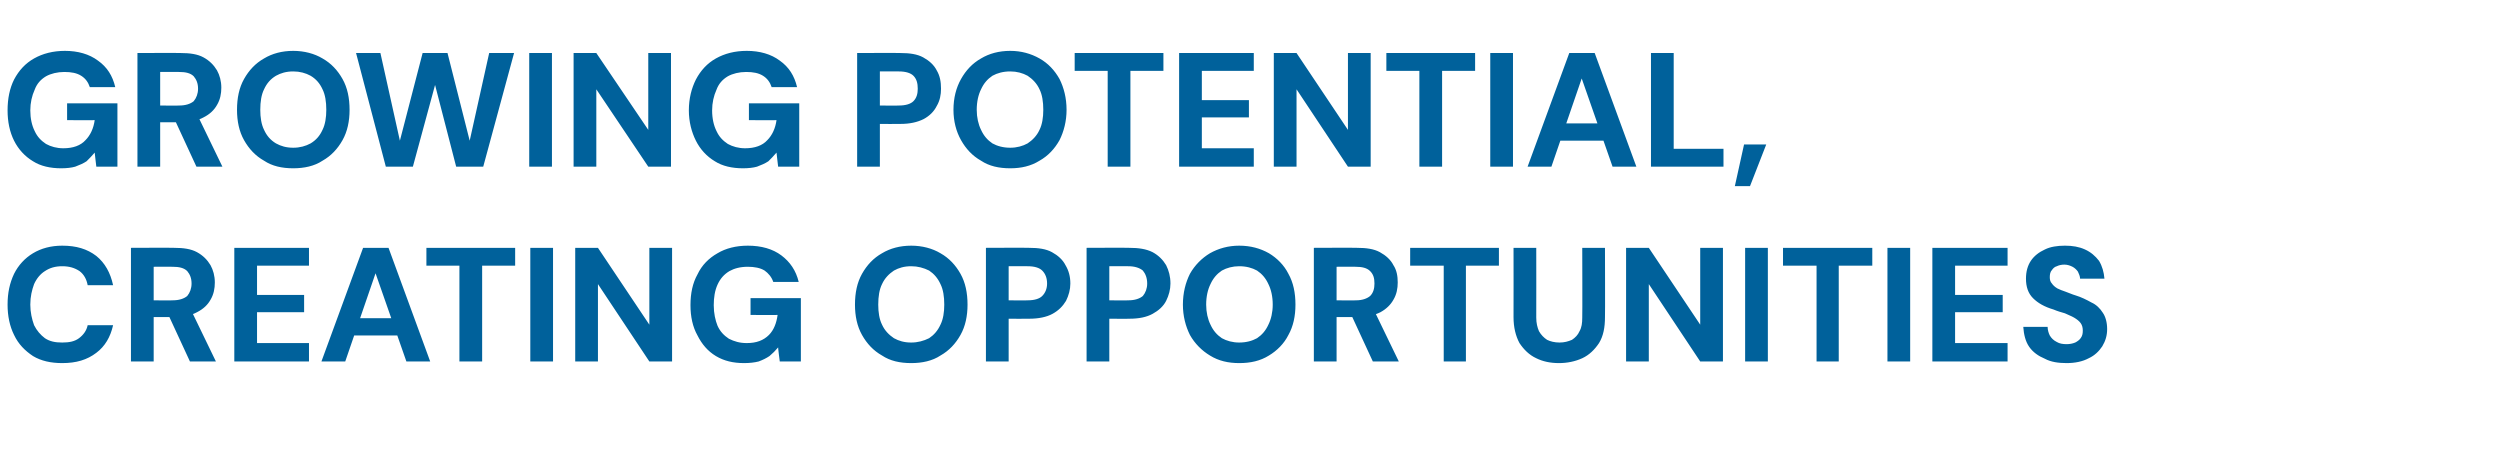 <?xml version="1.0" standalone="no"?><!DOCTYPE svg PUBLIC "-//W3C//DTD SVG 1.1//EN" "http://www.w3.org/Graphics/SVG/1.1/DTD/svg11.dtd"><svg xmlns="http://www.w3.org/2000/svg" version="1.1" width="462px" height="87.3px" viewBox="0 -12 462 87.3" style="top:-12px">  <desc>GROWING POTENTIAL, CREATING OPPORTUNITIES</desc>  <defs/>  <g id="Polygon64738">    <path d="M 11.5 55.1 C 9.4 55.1 7.6 54.7 6.1 53.8 C 4.6 52.8 3.4 51.6 2.6 49.9 C 1.8 48.3 1.4 46.4 1.4 44.3 C 1.4 42.1 1.8 40.3 2.6 38.6 C 3.4 37 4.6 35.7 6.1 34.8 C 7.6 33.9 9.4 33.4 11.5 33.4 C 14.1 33.4 16.1 34 17.8 35.3 C 19.4 36.6 20.4 38.4 20.9 40.7 C 20.9 40.7 16.2 40.7 16.2 40.7 C 16 39.6 15.5 38.7 14.7 38.1 C 13.8 37.5 12.8 37.2 11.5 37.2 C 10.2 37.2 9.2 37.5 8.3 38.1 C 7.5 38.6 6.8 39.4 6.3 40.5 C 5.9 41.6 5.6 42.8 5.6 44.3 C 5.6 45.7 5.9 47 6.3 48.1 C 6.8 49.1 7.5 49.9 8.3 50.5 C 9.2 51.1 10.2 51.3 11.5 51.3 C 12.8 51.3 13.8 51.1 14.6 50.5 C 15.4 49.9 16 49.1 16.2 48.1 C 16.2 48.1 20.9 48.1 20.9 48.1 C 20.4 50.3 19.4 52 17.8 53.2 C 16.1 54.5 14.1 55.1 11.5 55.1 Z M 24.2 54.8 L 24.2 33.8 C 24.2 33.8 32.19 33.76 32.2 33.8 C 33.9 33.8 35.3 34 36.4 34.6 C 37.5 35.2 38.3 36 38.9 37 C 39.4 37.9 39.7 39 39.7 40.2 C 39.7 41.3 39.5 42.4 38.9 43.4 C 38.4 44.3 37.6 45.1 36.4 45.7 C 35.3 46.3 33.9 46.6 32.2 46.6 C 32.16 46.6 28.4 46.6 28.4 46.6 L 28.4 54.8 L 24.2 54.8 Z M 35.1 54.8 L 30.8 45.5 L 35.4 45.5 L 39.9 54.8 L 35.1 54.8 Z M 28.4 43.5 C 28.4 43.5 31.95 43.54 31.9 43.5 C 33.1 43.5 34 43.2 34.6 42.7 C 35.1 42.1 35.4 41.3 35.4 40.4 C 35.4 39.4 35.1 38.7 34.6 38.1 C 34 37.5 33.1 37.3 31.9 37.3 C 31.92 37.27 28.4 37.3 28.4 37.3 L 28.4 43.5 Z M 43.3 54.8 L 43.3 33.8 L 57.1 33.8 L 57.1 37.1 L 47.5 37.1 L 47.5 42.5 L 56.2 42.5 L 56.2 45.7 L 47.5 45.7 L 47.5 51.4 L 57.1 51.4 L 57.1 54.8 L 43.3 54.8 Z M 59.4 54.8 L 67.1 33.8 L 71.8 33.8 L 79.5 54.8 L 75.1 54.8 L 69.4 38.5 L 63.8 54.8 L 59.4 54.8 Z M 62.8 50 L 63.9 46.8 L 74.7 46.8 L 75.8 50 L 62.8 50 Z M 84.9 54.8 L 84.9 37.1 L 78.8 37.1 L 78.8 33.8 L 95.2 33.8 L 95.2 37.1 L 89.1 37.1 L 89.1 54.8 L 84.9 54.8 Z M 98 54.8 L 98 33.8 L 102.2 33.8 L 102.2 54.8 L 98 54.8 Z M 106.3 54.8 L 106.3 33.8 L 110.5 33.8 L 120 48 L 120 33.8 L 124.2 33.8 L 124.2 54.8 L 120 54.8 L 110.5 40.5 L 110.5 54.8 L 106.3 54.8 Z M 137.5 55.1 C 135.5 55.1 133.8 54.7 132.3 53.8 C 130.8 52.9 129.7 51.6 128.9 50 C 128 48.4 127.6 46.5 127.6 44.4 C 127.6 42.2 128 40.3 128.9 38.7 C 129.7 37 131 35.7 132.6 34.8 C 134.1 33.9 136 33.4 138.2 33.4 C 140.7 33.4 142.8 34 144.4 35.2 C 146 36.4 147.1 38 147.6 40.1 C 147.6 40.1 142.9 40.1 142.9 40.1 C 142.6 39.2 142 38.5 141.3 38 C 140.5 37.5 139.4 37.3 138.2 37.3 C 136.8 37.3 135.7 37.6 134.8 38.1 C 133.8 38.7 133.1 39.5 132.6 40.6 C 132.1 41.7 131.9 43 131.9 44.4 C 131.9 45.9 132.2 47.2 132.6 48.2 C 133.1 49.3 133.8 50 134.7 50.6 C 135.7 51.1 136.7 51.4 138 51.4 C 139.8 51.4 141.1 50.9 142.1 49.9 C 143 49 143.5 47.7 143.7 46.2 C 143.73 46.24 138.7 46.2 138.7 46.2 L 138.7 43.1 L 148 43.1 L 148 54.8 L 144.1 54.8 C 144.1 54.8 143.76 52.18 143.8 52.2 C 143.3 52.8 142.8 53.3 142.2 53.8 C 141.6 54.2 141 54.5 140.2 54.8 C 139.4 55 138.5 55.1 137.5 55.1 Z M 168.4 55.1 C 166.3 55.1 164.5 54.7 163 53.7 C 161.4 52.8 160.2 51.5 159.3 49.9 C 158.4 48.3 158 46.4 158 44.3 C 158 42.1 158.4 40.2 159.3 38.6 C 160.2 37 161.4 35.7 163 34.8 C 164.5 33.9 166.3 33.4 168.4 33.4 C 170.4 33.4 172.3 33.9 173.8 34.8 C 175.4 35.7 176.6 37 177.5 38.6 C 178.4 40.2 178.8 42.1 178.8 44.3 C 178.8 46.4 178.4 48.3 177.5 49.9 C 176.6 51.5 175.4 52.8 173.8 53.7 C 172.3 54.7 170.4 55.1 168.4 55.1 Z M 168.4 51.3 C 169.6 51.3 170.7 51 171.7 50.5 C 172.6 49.9 173.3 49.1 173.8 48 C 174.3 47 174.5 45.7 174.5 44.3 C 174.5 42.8 174.3 41.5 173.8 40.5 C 173.3 39.4 172.6 38.6 171.7 38 C 170.7 37.5 169.6 37.2 168.4 37.2 C 167.1 37.2 166.1 37.5 165.2 38 C 164.3 38.6 163.5 39.4 163 40.5 C 162.5 41.5 162.3 42.8 162.3 44.3 C 162.3 45.7 162.5 47 163 48 C 163.5 49.1 164.3 49.9 165.2 50.5 C 166.1 51 167.1 51.3 168.4 51.3 Z M 182.2 54.8 L 182.2 33.8 C 182.2 33.8 190.2 33.76 190.2 33.8 C 191.9 33.8 193.3 34 194.4 34.6 C 195.5 35.2 196.4 36 196.9 37 C 197.5 38 197.8 39.1 197.8 40.4 C 197.8 41.5 197.5 42.6 197 43.6 C 196.4 44.6 195.6 45.4 194.5 46 C 193.4 46.6 191.9 46.9 190.2 46.9 C 190.2 46.93 186.4 46.9 186.4 46.9 L 186.4 54.8 L 182.2 54.8 Z M 186.4 43.5 C 186.4 43.5 189.93 43.54 189.9 43.5 C 191.2 43.5 192.1 43.2 192.6 42.7 C 193.2 42.1 193.5 41.3 193.5 40.4 C 193.5 39.4 193.2 38.6 192.6 38 C 192.1 37.5 191.2 37.2 189.9 37.2 C 189.93 37.18 186.4 37.2 186.4 37.2 L 186.4 43.5 Z M 200.8 54.8 L 200.8 33.8 C 200.8 33.8 208.74 33.76 208.7 33.8 C 210.4 33.8 211.8 34 213 34.6 C 214.1 35.2 214.9 36 215.5 37 C 216 38 216.3 39.1 216.3 40.4 C 216.3 41.5 216 42.6 215.5 43.6 C 215 44.6 214.1 45.4 213 46 C 211.9 46.6 210.5 46.9 208.7 46.9 C 208.74 46.93 205 46.9 205 46.9 L 205 54.8 L 200.8 54.8 Z M 205 43.5 C 205 43.5 208.47 43.54 208.5 43.5 C 209.7 43.5 210.6 43.2 211.2 42.7 C 211.7 42.1 212 41.3 212 40.4 C 212 39.4 211.7 38.6 211.2 38 C 210.6 37.5 209.7 37.2 208.5 37.2 C 208.47 37.18 205 37.2 205 37.2 L 205 43.5 Z M 229 55.1 C 227 55.1 225.2 54.7 223.6 53.7 C 222.1 52.8 220.8 51.5 219.9 49.9 C 219.1 48.3 218.6 46.4 218.6 44.3 C 218.6 42.1 219.1 40.2 219.9 38.6 C 220.8 37 222.1 35.7 223.6 34.8 C 225.2 33.9 227 33.4 229 33.4 C 231.1 33.4 232.9 33.9 234.5 34.8 C 236 35.7 237.3 37 238.1 38.6 C 239 40.2 239.4 42.1 239.4 44.3 C 239.4 46.4 239 48.3 238.1 49.9 C 237.3 51.5 236 52.8 234.5 53.7 C 232.9 54.7 231.1 55.1 229 55.1 Z M 229 51.3 C 230.3 51.3 231.4 51 232.3 50.5 C 233.2 49.9 233.9 49.1 234.4 48 C 234.9 47 235.2 45.7 235.2 44.3 C 235.2 42.8 234.9 41.5 234.4 40.5 C 233.9 39.4 233.2 38.6 232.3 38 C 231.4 37.5 230.3 37.2 229 37.2 C 227.8 37.2 226.7 37.5 225.8 38 C 224.9 38.6 224.2 39.4 223.7 40.5 C 223.2 41.5 222.9 42.8 222.9 44.3 C 222.9 45.7 223.2 47 223.7 48 C 224.2 49.1 224.9 49.9 225.8 50.5 C 226.7 51 227.8 51.3 229 51.3 Z M 242.8 54.8 L 242.8 33.8 C 242.8 33.8 250.8 33.76 250.8 33.8 C 252.5 33.8 253.9 34 255 34.6 C 256.1 35.2 257 36 257.5 37 C 258.1 37.9 258.3 39 258.3 40.2 C 258.3 41.3 258.1 42.4 257.5 43.4 C 257 44.3 256.2 45.1 255.1 45.7 C 253.9 46.3 252.5 46.6 250.8 46.6 C 250.77 46.6 247 46.6 247 46.6 L 247 54.8 L 242.8 54.8 Z M 253.7 54.8 L 249.4 45.5 L 254 45.5 L 258.5 54.8 L 253.7 54.8 Z M 247 43.5 C 247 43.5 250.56 43.54 250.6 43.5 C 251.7 43.5 252.6 43.2 253.2 42.7 C 253.8 42.1 254 41.3 254 40.4 C 254 39.4 253.8 38.7 253.2 38.1 C 252.6 37.5 251.7 37.3 250.5 37.3 C 250.53 37.27 247 37.3 247 37.3 L 247 43.5 Z M 266.8 54.8 L 266.8 37.1 L 260.6 37.1 L 260.6 33.8 L 277 33.8 L 277 37.1 L 270.9 37.1 L 270.9 54.8 L 266.8 54.8 Z M 288.1 55.1 C 286.5 55.1 285.1 54.8 283.9 54.2 C 282.6 53.6 281.6 52.6 280.8 51.4 C 280.1 50.1 279.7 48.5 279.7 46.6 C 279.72 46.63 279.7 33.8 279.7 33.8 L 283.9 33.8 C 283.9 33.8 283.92 46.66 283.9 46.7 C 283.9 47.7 284.1 48.5 284.4 49.2 C 284.8 49.9 285.3 50.4 285.9 50.8 C 286.5 51.1 287.3 51.3 288.2 51.3 C 289.1 51.3 289.8 51.1 290.5 50.8 C 291.1 50.4 291.6 49.9 291.9 49.2 C 292.3 48.5 292.4 47.7 292.4 46.7 C 292.44 46.66 292.4 33.8 292.4 33.8 L 296.6 33.8 C 296.6 33.8 296.64 46.63 296.6 46.6 C 296.6 48.5 296.3 50.1 295.5 51.4 C 294.7 52.6 293.7 53.6 292.4 54.2 C 291.1 54.8 289.6 55.1 288.1 55.1 Z M 300.5 54.8 L 300.5 33.8 L 304.7 33.8 L 314.2 48 L 314.2 33.8 L 318.4 33.8 L 318.4 54.8 L 314.2 54.8 L 304.7 40.5 L 304.7 54.8 L 300.5 54.8 Z M 322.5 54.8 L 322.5 33.8 L 326.7 33.8 L 326.7 54.8 L 322.5 54.8 Z M 335.7 54.8 L 335.7 37.1 L 329.5 37.1 L 329.5 33.8 L 346 33.8 L 346 37.1 L 339.8 37.1 L 339.8 54.8 L 335.7 54.8 Z M 348.8 54.8 L 348.8 33.8 L 353 33.8 L 353 54.8 L 348.8 54.8 Z M 357.1 54.8 L 357.1 33.8 L 371 33.8 L 371 37.1 L 361.3 37.1 L 361.3 42.5 L 370.1 42.5 L 370.1 45.7 L 361.3 45.7 L 361.3 51.4 L 371 51.4 L 371 54.8 L 357.1 54.8 Z M 381.9 55.1 C 380.4 55.1 379 54.9 377.9 54.3 C 376.7 53.8 375.7 53.1 375 52.1 C 374.3 51.1 374 49.8 373.9 48.4 C 373.9 48.4 378.4 48.4 378.4 48.4 C 378.4 49 378.6 49.6 378.8 50 C 379.1 50.5 379.5 50.9 380.1 51.2 C 380.6 51.5 381.2 51.6 381.9 51.6 C 382.5 51.6 383 51.5 383.5 51.3 C 383.9 51.1 384.3 50.8 384.5 50.5 C 384.8 50.1 384.9 49.7 384.9 49.1 C 384.9 48.6 384.8 48.1 384.5 47.7 C 384.2 47.3 383.8 47 383.3 46.7 C 382.8 46.4 382.2 46.2 381.6 45.9 C 380.9 45.7 380.2 45.5 379.5 45.2 C 377.8 44.7 376.6 44 375.7 43.1 C 374.8 42.2 374.4 41 374.4 39.5 C 374.4 38.2 374.7 37.1 375.3 36.2 C 375.9 35.3 376.8 34.6 377.9 34.1 C 378.9 33.6 380.2 33.4 381.6 33.4 C 383 33.4 384.2 33.6 385.3 34.1 C 386.4 34.6 387.2 35.3 387.9 36.2 C 388.5 37.2 388.8 38.3 388.9 39.5 C 388.9 39.5 384.4 39.5 384.4 39.5 C 384.4 39.1 384.2 38.6 384 38.2 C 383.8 37.9 383.4 37.5 383 37.3 C 382.6 37.1 382.1 36.9 381.5 36.9 C 381 36.9 380.5 37 380.1 37.2 C 379.7 37.3 379.4 37.6 379.2 37.9 C 378.9 38.2 378.8 38.7 378.8 39.2 C 378.8 39.7 378.9 40.1 379.2 40.4 C 379.4 40.7 379.7 41 380.2 41.3 C 380.6 41.5 381.1 41.7 381.7 41.9 C 382.3 42.1 382.9 42.4 383.6 42.6 C 384.6 42.9 385.6 43.4 386.5 43.9 C 387.4 44.3 388.1 45 388.6 45.8 C 389.1 46.5 389.4 47.6 389.4 48.8 C 389.4 50 389.1 51 388.5 52 C 387.9 52.9 387.1 53.7 386 54.2 C 384.9 54.8 383.5 55.1 381.9 55.1 Z " stroke="none" fill="#00619b"/>  </g>  <g id="Polygon64737">    <path d="M 11.3 19.1 C 9.3 19.1 7.5 18.7 6.1 17.8 C 4.6 16.9 3.4 15.6 2.6 14 C 1.8 12.4 1.4 10.5 1.4 8.4 C 1.4 6.2 1.8 4.3 2.6 2.7 C 3.5 1 4.7 -0.3 6.3 -1.2 C 7.9 -2.1 9.8 -2.6 12 -2.6 C 14.4 -2.6 16.5 -2 18.1 -0.8 C 19.8 0.4 20.8 2 21.3 4.1 C 21.3 4.1 16.6 4.1 16.6 4.1 C 16.3 3.2 15.8 2.5 15 2 C 14.2 1.5 13.2 1.3 11.9 1.3 C 10.6 1.3 9.4 1.6 8.5 2.1 C 7.5 2.7 6.8 3.5 6.4 4.6 C 5.9 5.7 5.6 7 5.6 8.4 C 5.6 9.9 5.9 11.2 6.4 12.2 C 6.9 13.3 7.6 14 8.5 14.6 C 9.4 15.1 10.5 15.4 11.7 15.4 C 13.5 15.4 14.9 14.9 15.8 13.9 C 16.7 13 17.3 11.7 17.5 10.2 C 17.46 10.24 12.4 10.2 12.4 10.2 L 12.4 7.1 L 21.7 7.1 L 21.7 18.8 L 17.8 18.8 C 17.8 18.8 17.49 16.18 17.5 16.2 C 17 16.8 16.5 17.3 16 17.8 C 15.4 18.2 14.7 18.5 13.9 18.8 C 13.2 19 12.3 19.1 11.3 19.1 Z M 25.4 18.8 L 25.4 -2.2 C 25.4 -2.2 33.39 -2.24 33.4 -2.2 C 35.1 -2.2 36.5 -2 37.6 -1.4 C 38.7 -0.8 39.5 0 40.1 1 C 40.6 1.9 40.9 3 40.9 4.2 C 40.9 5.3 40.7 6.4 40.1 7.4 C 39.6 8.3 38.8 9.1 37.6 9.7 C 36.5 10.3 35.1 10.6 33.4 10.6 C 33.36 10.6 29.6 10.6 29.6 10.6 L 29.6 18.8 L 25.4 18.8 Z M 36.3 18.8 L 32 9.5 L 36.6 9.5 L 41.1 18.8 L 36.3 18.8 Z M 29.6 7.5 C 29.6 7.5 33.15 7.54 33.1 7.5 C 34.3 7.5 35.2 7.2 35.8 6.7 C 36.3 6.1 36.6 5.3 36.6 4.4 C 36.6 3.4 36.3 2.7 35.8 2.1 C 35.2 1.5 34.3 1.3 33.1 1.3 C 33.12 1.27 29.6 1.3 29.6 1.3 L 29.6 7.5 Z M 54.2 19.1 C 52.1 19.1 50.3 18.7 48.8 17.7 C 47.2 16.8 46 15.5 45.1 13.9 C 44.2 12.3 43.8 10.4 43.8 8.3 C 43.8 6.1 44.2 4.2 45.1 2.6 C 46 1 47.2 -0.3 48.8 -1.2 C 50.3 -2.1 52.1 -2.6 54.2 -2.6 C 56.2 -2.6 58.1 -2.1 59.6 -1.2 C 61.2 -0.3 62.4 1 63.3 2.6 C 64.2 4.2 64.6 6.1 64.6 8.3 C 64.6 10.4 64.2 12.3 63.3 13.9 C 62.4 15.5 61.2 16.8 59.6 17.7 C 58.1 18.7 56.2 19.1 54.2 19.1 Z M 54.2 15.3 C 55.4 15.3 56.5 15 57.4 14.5 C 58.4 13.9 59.1 13.1 59.6 12 C 60.1 11 60.3 9.7 60.3 8.3 C 60.3 6.8 60.1 5.5 59.6 4.5 C 59.1 3.4 58.4 2.6 57.4 2 C 56.5 1.5 55.4 1.2 54.2 1.2 C 52.9 1.2 51.9 1.5 51 2 C 50 2.6 49.3 3.4 48.8 4.5 C 48.3 5.5 48.1 6.8 48.1 8.3 C 48.1 9.7 48.3 11 48.8 12 C 49.3 13.1 50 13.9 51 14.5 C 51.9 15 52.9 15.3 54.2 15.3 Z M 71.3 18.8 L 65.8 -2.2 L 70.3 -2.2 L 73.9 14 L 78.1 -2.2 L 82.7 -2.2 L 86.8 14 L 90.4 -2.2 L 95 -2.2 L 89.3 18.8 L 84.3 18.8 L 80.4 3.7 L 76.3 18.8 L 71.3 18.8 Z M 97.8 18.8 L 97.8 -2.2 L 102 -2.2 L 102 18.8 L 97.8 18.8 Z M 106 18.8 L 106 -2.2 L 110.2 -2.2 L 119.8 12 L 119.8 -2.2 L 124 -2.2 L 124 18.8 L 119.8 18.8 L 110.2 4.5 L 110.2 18.8 L 106 18.8 Z M 137.3 19.1 C 135.3 19.1 133.5 18.7 132.1 17.8 C 130.6 16.9 129.4 15.6 128.6 14 C 127.8 12.4 127.3 10.5 127.3 8.4 C 127.3 6.2 127.8 4.3 128.6 2.7 C 129.5 1 130.7 -0.3 132.3 -1.2 C 133.9 -2.1 135.8 -2.6 138 -2.6 C 140.4 -2.6 142.5 -2 144.1 -0.8 C 145.8 0.4 146.8 2 147.3 4.1 C 147.3 4.1 142.6 4.1 142.6 4.1 C 142.3 3.2 141.8 2.5 141 2 C 140.2 1.5 139.2 1.3 137.9 1.3 C 136.6 1.3 135.4 1.6 134.5 2.1 C 133.5 2.7 132.8 3.5 132.4 4.6 C 131.9 5.7 131.6 7 131.6 8.4 C 131.6 9.9 131.9 11.2 132.4 12.2 C 132.9 13.3 133.6 14 134.5 14.6 C 135.4 15.1 136.5 15.4 137.7 15.4 C 139.5 15.4 140.9 14.9 141.8 13.9 C 142.7 13 143.3 11.7 143.5 10.2 C 143.46 10.24 138.4 10.2 138.4 10.2 L 138.4 7.1 L 147.7 7.1 L 147.7 18.8 L 143.8 18.8 C 143.8 18.8 143.49 16.18 143.5 16.2 C 143 16.8 142.5 17.3 142 17.8 C 141.4 18.2 140.7 18.5 139.9 18.8 C 139.2 19 138.3 19.1 137.3 19.1 Z M 158.4 18.8 L 158.4 -2.2 C 158.4 -2.2 166.38 -2.24 166.4 -2.2 C 168.1 -2.2 169.5 -2 170.6 -1.4 C 171.7 -0.8 172.6 0 173.1 1 C 173.7 2 173.9 3.1 173.9 4.4 C 173.9 5.5 173.7 6.6 173.1 7.6 C 172.6 8.6 171.8 9.4 170.7 10 C 169.5 10.6 168.1 10.9 166.4 10.9 C 166.38 10.93 162.6 10.9 162.6 10.9 L 162.6 18.8 L 158.4 18.8 Z M 162.6 7.5 C 162.6 7.5 166.11 7.54 166.1 7.5 C 167.4 7.5 168.3 7.2 168.8 6.7 C 169.4 6.1 169.6 5.3 169.6 4.4 C 169.6 3.4 169.4 2.6 168.8 2 C 168.3 1.5 167.4 1.2 166.1 1.2 C 166.11 1.18 162.6 1.2 162.6 1.2 L 162.6 7.5 Z M 186.7 19.1 C 184.6 19.1 182.8 18.7 181.3 17.7 C 179.7 16.8 178.5 15.5 177.6 13.9 C 176.7 12.3 176.2 10.4 176.2 8.3 C 176.2 6.1 176.7 4.2 177.6 2.6 C 178.5 1 179.7 -0.3 181.3 -1.2 C 182.8 -2.1 184.6 -2.6 186.7 -2.6 C 188.7 -2.6 190.5 -2.1 192.1 -1.2 C 193.7 -0.3 194.9 1 195.8 2.6 C 196.6 4.2 197.1 6.1 197.1 8.3 C 197.1 10.4 196.6 12.3 195.8 13.9 C 194.9 15.5 193.7 16.8 192.1 17.7 C 190.5 18.7 188.7 19.1 186.7 19.1 Z M 186.7 15.3 C 187.9 15.3 189 15 189.9 14.5 C 190.8 13.9 191.6 13.1 192.1 12 C 192.6 11 192.8 9.7 192.8 8.3 C 192.8 6.8 192.6 5.5 192.1 4.5 C 191.6 3.4 190.8 2.6 189.9 2 C 189 1.5 187.9 1.2 186.7 1.2 C 185.4 1.2 184.3 1.5 183.4 2 C 182.5 2.6 181.8 3.4 181.3 4.5 C 180.8 5.5 180.5 6.8 180.5 8.3 C 180.5 9.7 180.8 11 181.3 12 C 181.8 13.1 182.5 13.9 183.4 14.5 C 184.3 15 185.4 15.3 186.7 15.3 Z M 204.7 18.8 L 204.7 1.1 L 198.6 1.1 L 198.6 -2.2 L 215 -2.2 L 215 1.1 L 208.9 1.1 L 208.9 18.8 L 204.7 18.8 Z M 217.9 18.8 L 217.9 -2.2 L 231.7 -2.2 L 231.7 1.1 L 222.1 1.1 L 222.1 6.5 L 230.8 6.5 L 230.8 9.7 L 222.1 9.7 L 222.1 15.4 L 231.7 15.4 L 231.7 18.8 L 217.9 18.8 Z M 235.4 18.8 L 235.4 -2.2 L 239.6 -2.2 L 249.1 12 L 249.1 -2.2 L 253.3 -2.2 L 253.3 18.8 L 249.1 18.8 L 239.6 4.5 L 239.6 18.8 L 235.4 18.8 Z M 262.3 18.8 L 262.3 1.1 L 256.2 1.1 L 256.2 -2.2 L 272.6 -2.2 L 272.6 1.1 L 266.5 1.1 L 266.5 18.8 L 262.3 18.8 Z M 275.4 18.8 L 275.4 -2.2 L 279.6 -2.2 L 279.6 18.8 L 275.4 18.8 Z M 282.3 18.8 L 290 -2.2 L 294.7 -2.2 L 302.4 18.8 L 298 18.8 L 292.3 2.5 L 286.7 18.8 L 282.3 18.8 Z M 285.7 14 L 286.8 10.8 L 297.6 10.8 L 298.7 14 L 285.7 14 Z M 305.1 18.8 L 305.1 -2.2 L 309.3 -2.2 L 309.3 15.5 L 318.5 15.5 L 318.5 18.8 L 305.1 18.8 Z M 320.6 22.4 L 322.3 14.7 L 326.4 14.7 L 323.4 22.4 L 320.6 22.4 Z " stroke="none" fill="#00619b"/>  </g></svg>